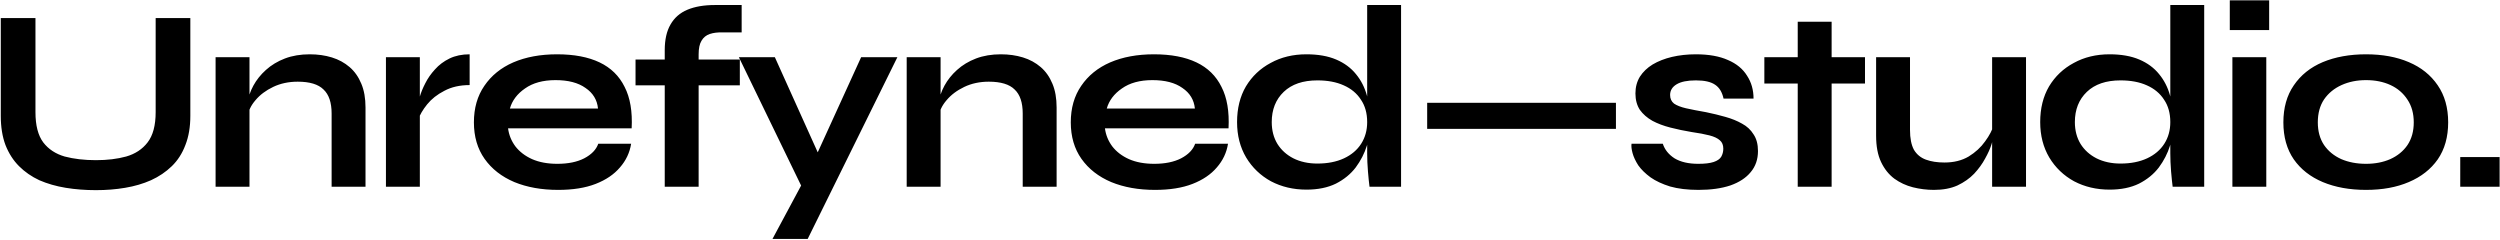 <svg xmlns="http://www.w3.org/2000/svg" fill="none" viewBox="0 0 1352 130" height="130" width="1352">
<path fill="black" d="M84.18 60.672V9.77H102.934V62.647C102.934 68.663 102.041 73.927 100.255 78.439C98.562 82.951 96.118 86.758 92.922 89.861C89.726 92.963 85.966 95.501 81.642 97.475C77.412 99.355 72.758 100.718 67.682 101.564C62.7 102.41 57.436 102.833 51.89 102.833C46.156 102.833 40.703 102.41 35.533 101.564C30.363 100.718 25.616 99.355 21.292 97.475C17.061 95.501 13.395 92.963 10.293 89.861C7.191 86.758 4.747 82.951 2.961 78.439C1.269 73.927 0.423 68.663 0.423 62.647V9.77H19.177V60.672C19.177 67.817 20.587 73.269 23.407 77.029C26.227 80.695 30.081 83.233 34.969 84.643C39.951 85.959 45.592 86.618 51.89 86.618C58 86.618 63.452 85.959 68.246 84.643C73.135 83.233 76.989 80.695 79.809 77.029C82.723 73.269 84.18 67.817 84.18 60.672ZM116.591 30.92H134.922V101H116.591V30.92ZM167.494 29.369C171.818 29.369 175.813 29.933 179.48 31.061C183.146 32.19 186.342 33.928 189.068 36.279C191.794 38.629 193.909 41.637 195.413 45.303C196.917 48.875 197.669 53.152 197.669 58.134V101H179.339V61.377C179.339 55.455 177.882 51.131 174.967 48.405C172.147 45.585 167.494 44.175 161.008 44.175C156.12 44.175 151.702 45.115 147.753 46.995C143.805 48.875 140.609 51.272 138.165 54.186C135.721 57.006 134.311 59.968 133.935 63.07L133.794 55.878C134.264 52.588 135.345 49.392 137.037 46.29C138.729 43.188 140.985 40.368 143.805 37.83C146.719 35.198 150.151 33.13 154.099 31.625C158.047 30.121 162.512 29.369 167.494 29.369ZM208.718 30.92H227.049V101H208.718V30.92ZM253.981 46.008C248.717 46.008 244.158 47.042 240.304 49.11C236.449 51.084 233.347 53.528 230.997 56.442C228.647 59.356 227.002 62.177 226.062 64.903L225.921 57.147C226.015 56.019 226.391 54.374 227.049 52.212C227.707 49.956 228.694 47.559 230.01 45.021C231.326 42.389 233.065 39.898 235.227 37.548C237.389 35.104 240.022 33.13 243.124 31.625C246.226 30.121 249.845 29.369 253.981 29.369V46.008ZM323.548 77.734H341.315C340.563 82.528 338.542 86.805 335.252 90.566C332.056 94.326 327.685 97.287 322.138 99.449C316.592 101.611 309.824 102.692 301.834 102.692C292.903 102.692 285.007 101.282 278.145 98.462C271.282 95.548 265.924 91.365 262.07 85.912C258.216 80.46 256.289 73.88 256.289 66.172C256.289 58.463 258.169 51.883 261.929 46.431C265.689 40.885 270.906 36.655 277.581 33.74C284.349 30.826 292.245 29.369 301.27 29.369C310.482 29.369 318.143 30.826 324.253 33.74C330.364 36.655 334.876 41.073 337.79 46.995C340.798 52.823 342.067 60.297 341.597 69.415H274.761C275.231 72.987 276.547 76.23 278.709 79.144C280.965 82.058 283.973 84.361 287.733 86.053C291.587 87.746 296.146 88.591 301.411 88.591C307.239 88.591 312.08 87.605 315.934 85.63C319.882 83.562 322.42 80.93 323.548 77.734ZM300.424 43.329C293.655 43.329 288.156 44.833 283.926 47.841C279.696 50.755 276.97 54.374 275.748 58.698H323.407C322.937 53.998 320.681 50.285 316.639 47.559C312.691 44.739 307.286 43.329 300.424 43.329ZM343.698 32.19H400.1V46.149H343.698V32.19ZM386.563 2.719H401.087V17.525H390.935C388.208 17.431 385.858 17.713 383.884 18.371C381.91 19.029 380.406 20.251 379.372 22.037C378.338 23.729 377.821 26.173 377.821 29.369V101H359.49V27.113C359.49 21.473 360.524 16.867 362.592 13.295C364.661 9.629 367.716 6.95 371.758 5.257C375.8 3.565 380.735 2.719 386.563 2.719ZM399.577 30.92H419.035L449.351 98.18L433.559 101L399.577 30.92ZM485.308 30.92L436.802 129.201H417.766L438.494 90.566L465.708 30.92H485.308ZM490.338 30.92H508.668V101H490.338V30.92ZM541.241 29.369C545.565 29.369 549.56 29.933 553.226 31.061C556.892 32.19 560.088 33.928 562.814 36.279C565.54 38.629 567.656 41.637 569.16 45.303C570.664 48.875 571.416 53.152 571.416 58.134V101H553.085V61.377C553.085 55.455 551.628 51.131 548.714 48.405C545.894 45.585 541.241 44.175 534.754 44.175C529.866 44.175 525.448 45.115 521.5 46.995C517.552 48.875 514.356 51.272 511.911 54.186C509.467 57.006 508.057 59.968 507.681 63.07L507.54 55.878C508.01 52.588 509.091 49.392 510.783 46.29C512.476 43.188 514.732 40.368 517.552 37.83C520.466 35.198 523.897 33.13 527.845 31.625C531.793 30.121 536.258 29.369 541.241 29.369ZM646.34 77.734H664.107C663.355 82.528 661.334 86.805 658.044 90.566C654.847 94.326 650.476 97.287 644.93 99.449C639.384 101.611 632.616 102.692 624.625 102.692C615.695 102.692 607.799 101.282 600.936 98.462C594.074 95.548 588.716 91.365 584.862 85.912C581.008 80.46 579.081 73.88 579.081 66.172C579.081 58.463 580.961 51.883 584.721 46.431C588.481 40.885 593.698 36.655 600.372 33.74C607.141 30.826 615.037 29.369 624.061 29.369C633.274 29.369 640.935 30.826 647.045 33.74C653.155 36.655 657.668 41.073 660.582 46.995C663.59 52.823 664.859 60.297 664.389 69.415H597.552C598.022 72.987 599.338 76.23 601.5 79.144C603.757 82.058 606.765 84.361 610.525 86.053C614.379 87.746 618.938 88.591 624.202 88.591C630.031 88.591 634.872 87.605 638.726 85.63C642.674 83.562 645.212 80.93 646.34 77.734ZM623.215 43.329C616.447 43.329 610.948 44.833 606.718 47.841C602.488 50.755 599.761 54.374 598.539 58.698H646.199C645.729 53.998 643.473 50.285 639.431 47.559C635.483 44.739 630.078 43.329 623.215 43.329ZM706.512 102.551C699.462 102.551 693.069 101.047 687.335 98.039C681.695 94.937 677.23 90.66 673.94 85.207C670.65 79.661 669.005 73.269 669.005 66.031C669.005 58.604 670.603 52.165 673.799 46.713C677.089 41.261 681.554 37.031 687.194 34.023C692.834 30.92 699.274 29.369 706.512 29.369C712.81 29.369 718.168 30.309 722.587 32.19C727.005 34.069 730.577 36.702 733.303 40.086C736.029 43.376 738.003 47.23 739.225 51.648C740.541 56.066 741.199 60.861 741.199 66.031C741.199 70.167 740.541 74.397 739.225 78.721C737.909 82.951 735.888 86.9 733.162 90.566C730.436 94.138 726.864 97.052 722.446 99.308C718.027 101.47 712.716 102.551 706.512 102.551ZM712.434 88.451C717.98 88.451 722.775 87.51 726.817 85.63C730.859 83.75 733.961 81.118 736.123 77.734C738.285 74.35 739.366 70.449 739.366 66.031C739.366 61.236 738.238 57.194 735.982 53.904C733.82 50.52 730.718 47.935 726.676 46.149C722.728 44.363 717.98 43.47 712.434 43.47C704.632 43.47 698.569 45.538 694.244 49.674C689.92 53.81 687.758 59.263 687.758 66.031C687.758 70.543 688.792 74.491 690.86 77.875C692.928 81.165 695.796 83.75 699.462 85.63C703.222 87.51 707.546 88.451 712.434 88.451ZM739.366 2.719H757.697V101H740.635C740.353 98.838 740.071 96.065 739.789 92.681C739.507 89.203 739.366 85.959 739.366 82.951V2.719ZM771.814 55.596H873.902V69.697H771.814V55.596ZM882.327 77.734H899.247C900.281 80.93 902.396 83.562 905.593 85.63C908.883 87.605 913.16 88.591 918.424 88.591C921.996 88.591 924.769 88.263 926.743 87.605C928.717 86.947 930.08 86.006 930.832 84.784C931.584 83.468 931.961 82.011 931.961 80.413C931.961 78.439 931.349 76.935 930.127 75.901C928.905 74.773 927.025 73.88 924.487 73.222C921.949 72.564 918.706 71.953 914.758 71.389C910.81 70.731 907.003 69.932 903.336 68.992C899.67 68.052 896.427 66.83 893.607 65.326C890.787 63.728 888.531 61.754 886.839 59.404C885.241 56.959 884.442 53.998 884.442 50.52C884.442 47.136 885.241 44.128 886.839 41.496C888.531 38.864 890.834 36.655 893.748 34.869C896.756 33.083 900.234 31.719 904.182 30.779C908.225 29.839 912.549 29.369 917.155 29.369C924.111 29.369 929.892 30.403 934.499 32.471C939.105 34.446 942.536 37.266 944.792 40.932C947.142 44.504 948.317 48.64 948.317 53.34H932.102C931.349 49.862 929.845 47.371 927.589 45.867C925.333 44.269 921.855 43.47 917.155 43.47C912.549 43.47 909.071 44.175 906.721 45.585C904.37 46.995 903.195 48.922 903.195 51.366C903.195 53.34 903.9 54.891 905.311 56.019C906.815 57.053 908.977 57.899 911.797 58.557C914.711 59.215 918.33 59.92 922.654 60.672C926.32 61.425 929.798 62.271 933.089 63.211C936.473 64.151 939.481 65.373 942.113 66.877C944.745 68.287 946.813 70.214 948.317 72.658C949.915 75.008 950.714 78.016 950.714 81.682C950.714 86.195 949.398 90.002 946.766 93.104C944.228 96.206 940.562 98.603 935.768 100.295C930.973 101.893 925.239 102.692 918.565 102.692C912.643 102.692 907.52 102.081 903.195 100.859C898.965 99.543 895.44 97.898 892.62 95.924C889.8 93.856 887.591 91.694 885.993 89.438C884.489 87.088 883.455 84.878 882.891 82.81C882.327 80.742 882.139 79.05 882.327 77.734ZM954.162 30.92H1008.59V45.162H954.162V30.92ZM972.211 11.744H990.542V101H972.211V11.744ZM1095.67 101H1077.34V30.92H1095.67V101ZM1078.33 67.3L1078.47 72.094C1078.28 73.41 1077.81 75.337 1077.06 77.875C1076.31 80.319 1075.13 82.951 1073.54 85.771C1072.03 88.591 1070.06 91.318 1067.61 93.95C1065.17 96.488 1062.16 98.603 1058.59 100.295C1055.02 101.893 1050.79 102.692 1045.9 102.692C1042.05 102.692 1038.24 102.222 1034.48 101.282C1030.81 100.342 1027.47 98.791 1024.47 96.629C1021.46 94.373 1019.06 91.365 1017.28 87.605C1015.49 83.844 1014.6 79.097 1014.6 73.363V30.92H1032.93V70.261C1032.93 74.773 1033.63 78.345 1035.04 80.977C1036.55 83.515 1038.71 85.301 1041.53 86.335C1044.35 87.37 1047.69 87.886 1051.54 87.886C1056.62 87.886 1060.99 86.805 1064.65 84.643C1068.32 82.387 1071.28 79.661 1073.54 76.465C1075.89 73.269 1077.48 70.214 1078.33 67.3ZM1140.85 102.551C1133.8 102.551 1127.4 101.047 1121.67 98.039C1116.03 94.937 1111.56 90.66 1108.27 85.207C1104.98 79.661 1103.34 73.269 1103.34 66.031C1103.34 58.604 1104.94 52.165 1108.13 46.713C1111.42 41.261 1115.89 37.031 1121.53 34.023C1127.17 30.92 1133.61 29.369 1140.85 29.369C1147.14 29.369 1152.5 30.309 1156.92 32.19C1161.34 34.069 1164.91 36.702 1167.64 40.086C1170.36 43.376 1172.34 47.23 1173.56 51.648C1174.88 56.066 1175.53 60.861 1175.53 66.031C1175.53 70.167 1174.88 74.397 1173.56 78.721C1172.24 82.951 1170.22 86.9 1167.5 90.566C1164.77 94.138 1161.2 97.052 1156.78 99.308C1152.36 101.47 1147.05 102.551 1140.85 102.551ZM1146.77 88.451C1152.31 88.451 1157.11 87.51 1161.15 85.63C1165.19 83.75 1168.3 81.118 1170.46 77.734C1172.62 74.35 1173.7 70.449 1173.7 66.031C1173.7 61.236 1172.57 57.194 1170.32 53.904C1168.15 50.52 1165.05 47.935 1161.01 46.149C1157.06 44.363 1152.31 43.47 1146.77 43.47C1138.97 43.47 1132.9 45.538 1128.58 49.674C1124.25 53.81 1122.09 59.263 1122.09 66.031C1122.09 70.543 1123.13 74.491 1125.19 77.875C1127.26 81.165 1130.13 83.75 1133.8 85.63C1137.56 87.51 1141.88 88.451 1146.77 88.451ZM1173.7 2.719H1192.03V101H1174.97C1174.69 98.838 1174.41 96.065 1174.12 92.681C1173.84 89.203 1173.7 85.959 1173.7 82.951V2.719ZM1227.16 0.181V16.256H1205.87V0.181H1227.16ZM1207.28 30.92H1225.61V101H1207.28V30.92ZM1279.55 102.692C1270.72 102.692 1262.91 101.282 1256.15 98.462C1249.47 95.642 1244.25 91.553 1240.49 86.195C1236.73 80.742 1234.85 74.068 1234.85 66.172C1234.85 58.275 1236.73 51.601 1240.49 46.149C1244.25 40.603 1249.47 36.42 1256.15 33.599C1262.91 30.779 1270.72 29.369 1279.55 29.369C1288.39 29.369 1296.1 30.779 1302.68 33.599C1309.35 36.42 1314.57 40.603 1318.33 46.149C1322.09 51.601 1323.97 58.275 1323.97 66.172C1323.97 74.068 1322.09 80.742 1318.33 86.195C1314.57 91.553 1309.35 95.642 1302.68 98.462C1296.1 101.282 1288.39 102.692 1279.55 102.692ZM1279.55 88.591C1284.44 88.591 1288.81 87.746 1292.67 86.053C1296.61 84.267 1299.72 81.729 1301.97 78.439C1304.23 75.055 1305.36 70.966 1305.36 66.172C1305.36 61.377 1304.23 57.288 1301.97 53.904C1299.72 50.426 1296.66 47.794 1292.81 46.008C1288.95 44.222 1284.53 43.329 1279.55 43.329C1274.66 43.329 1270.25 44.222 1266.3 46.008C1262.35 47.794 1259.2 50.379 1256.85 53.763C1254.59 57.147 1253.47 61.283 1253.47 66.172C1253.47 70.966 1254.59 75.055 1256.85 78.439C1259.11 81.729 1262.21 84.267 1266.16 86.053C1270.11 87.746 1274.57 88.591 1279.55 88.591ZM1351.79 84.925V101H1330.5V84.925H1351.79Z"></path>
</svg>
